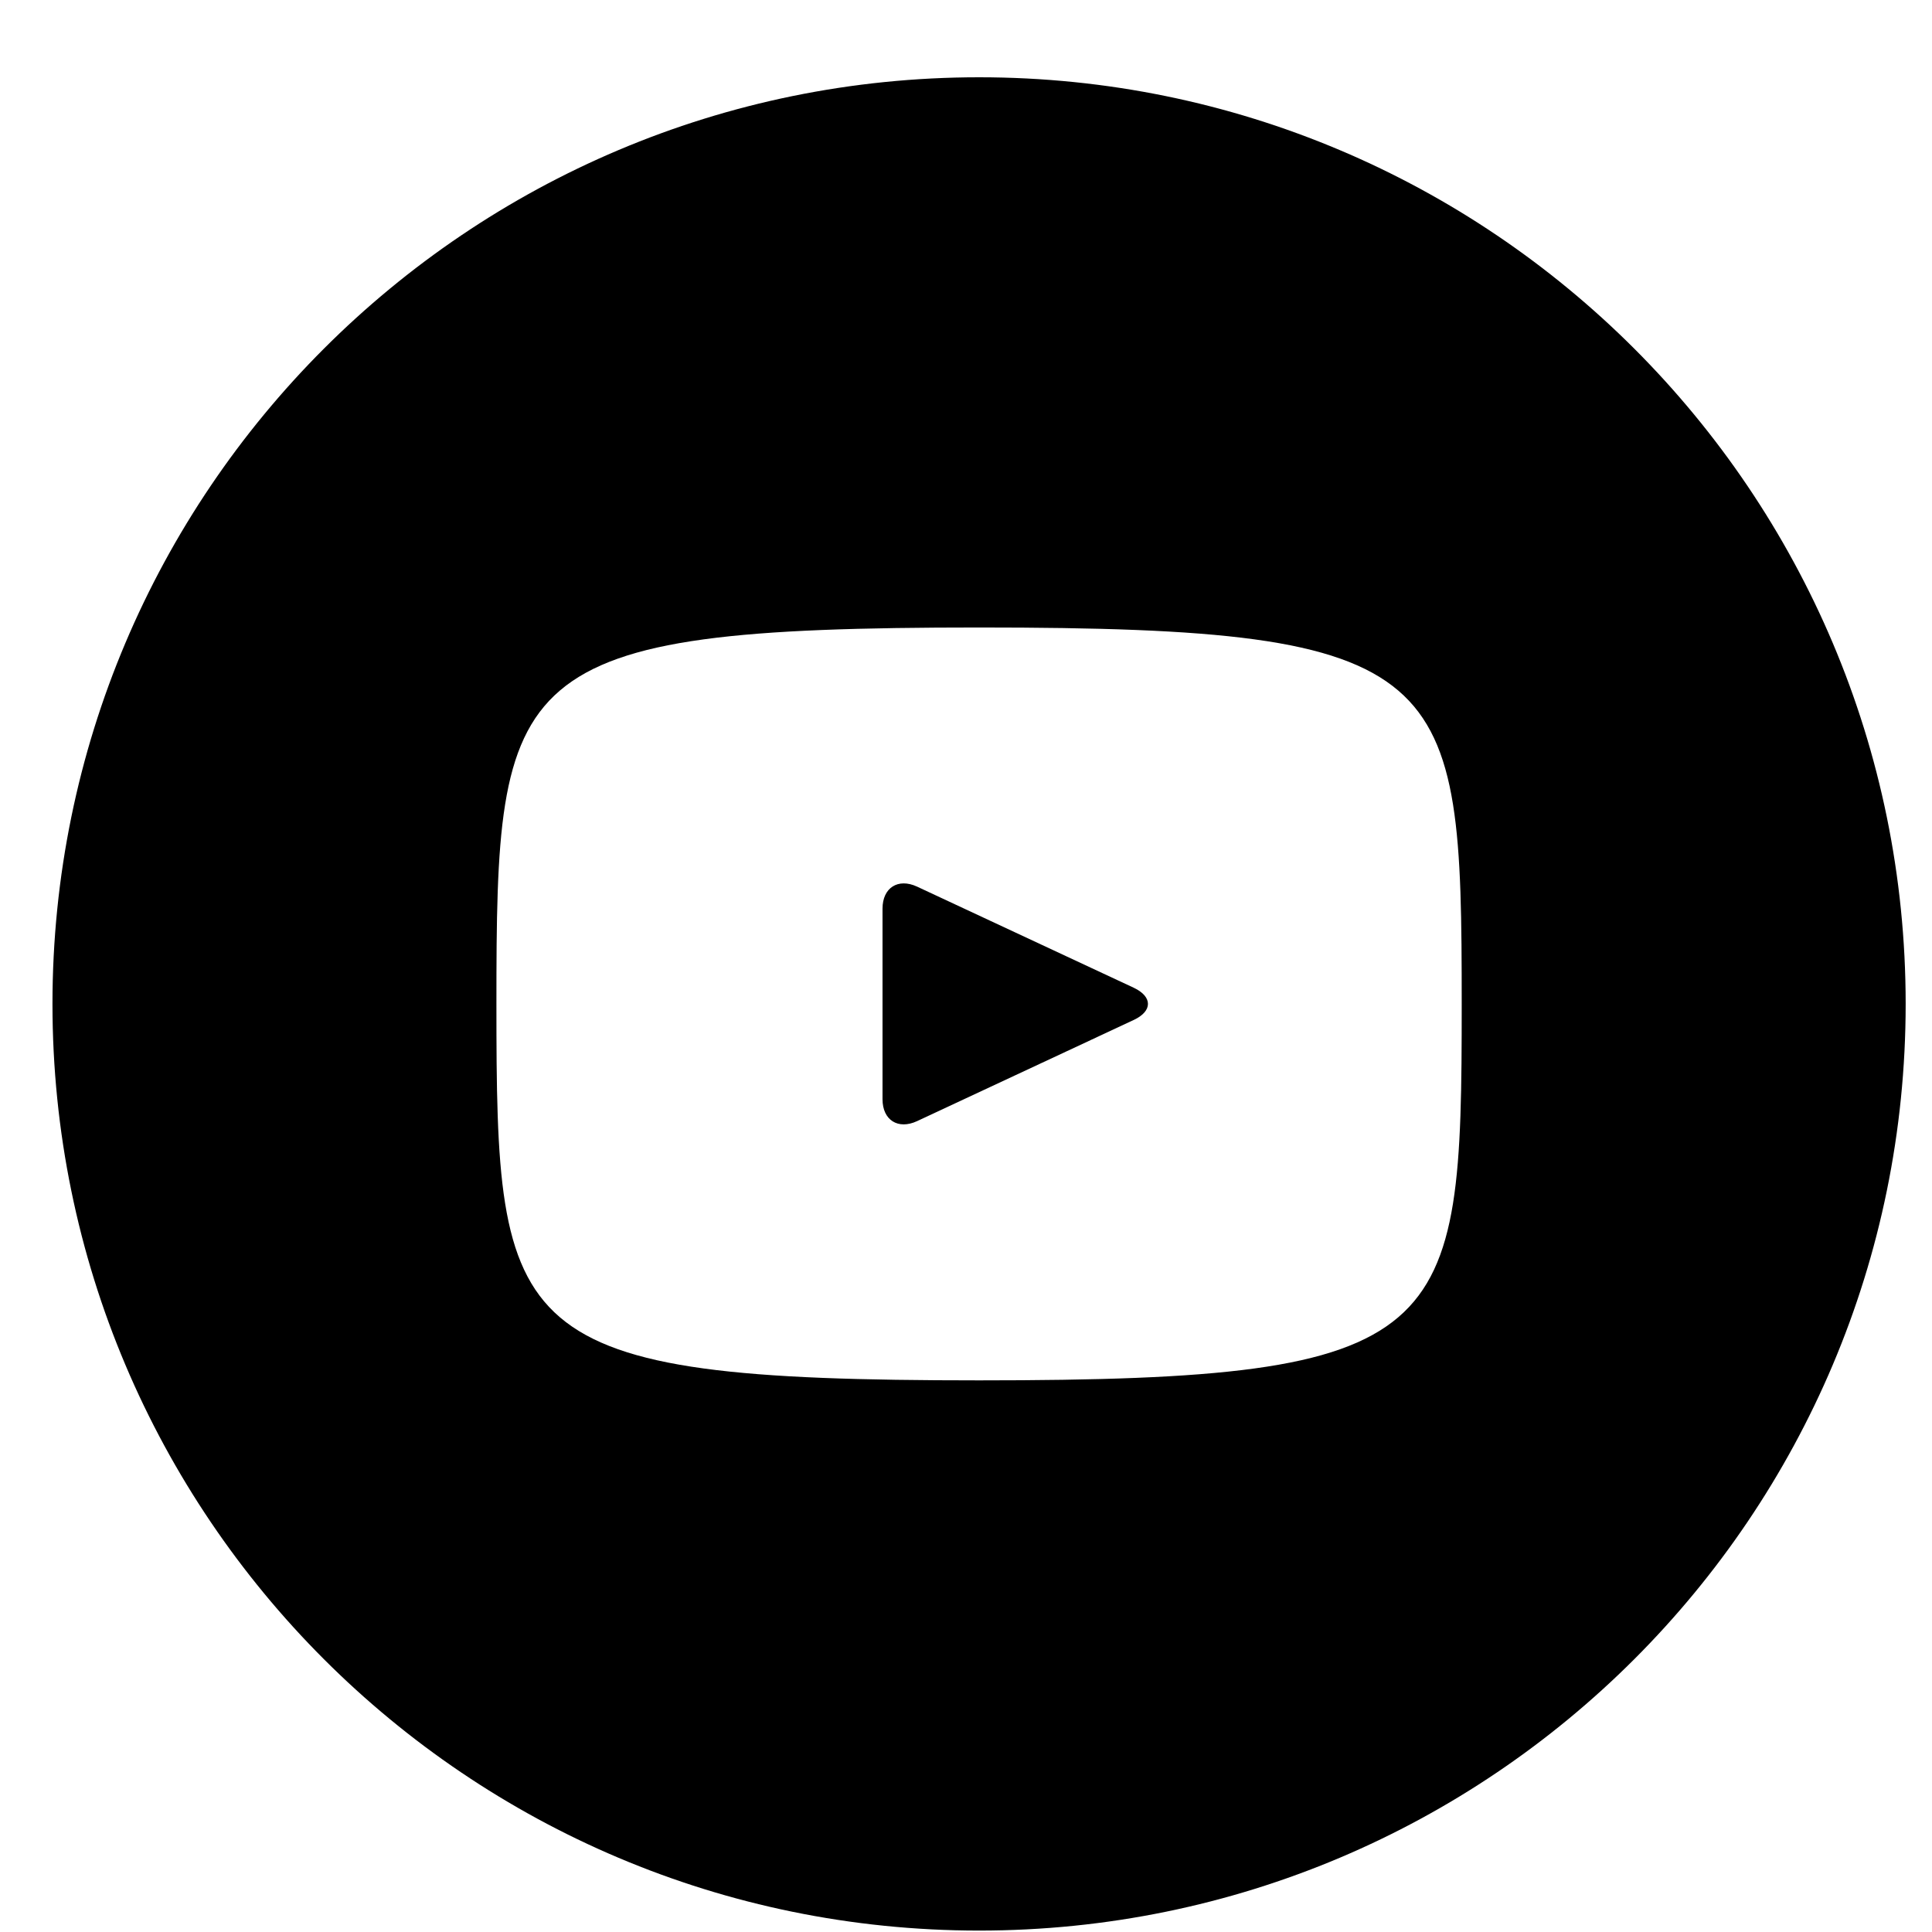 <svg width="19" height="19" viewBox="0 0 19 19" fill="none" xmlns="http://www.w3.org/2000/svg">
<path d="M11.15 9.714L9.018 8.719C8.832 8.633 8.679 8.73 8.679 8.936V10.81C8.679 11.016 8.832 11.112 9.018 11.026L11.149 10.031C11.336 9.944 11.336 9.802 11.15 9.714ZM9.629 0.76C4.596 0.76 0.516 4.84 0.516 9.873C0.516 14.906 4.596 18.986 9.629 18.986C14.662 18.986 18.741 14.906 18.741 9.873C18.741 4.84 14.662 0.76 9.629 0.76ZM9.629 13.575C4.964 13.575 4.882 13.154 4.882 9.873C4.882 6.591 4.964 6.171 9.629 6.171C14.293 6.171 14.375 6.591 14.375 9.873C14.375 13.154 14.293 13.575 9.629 13.575Z" fill="black"/>
</svg>
